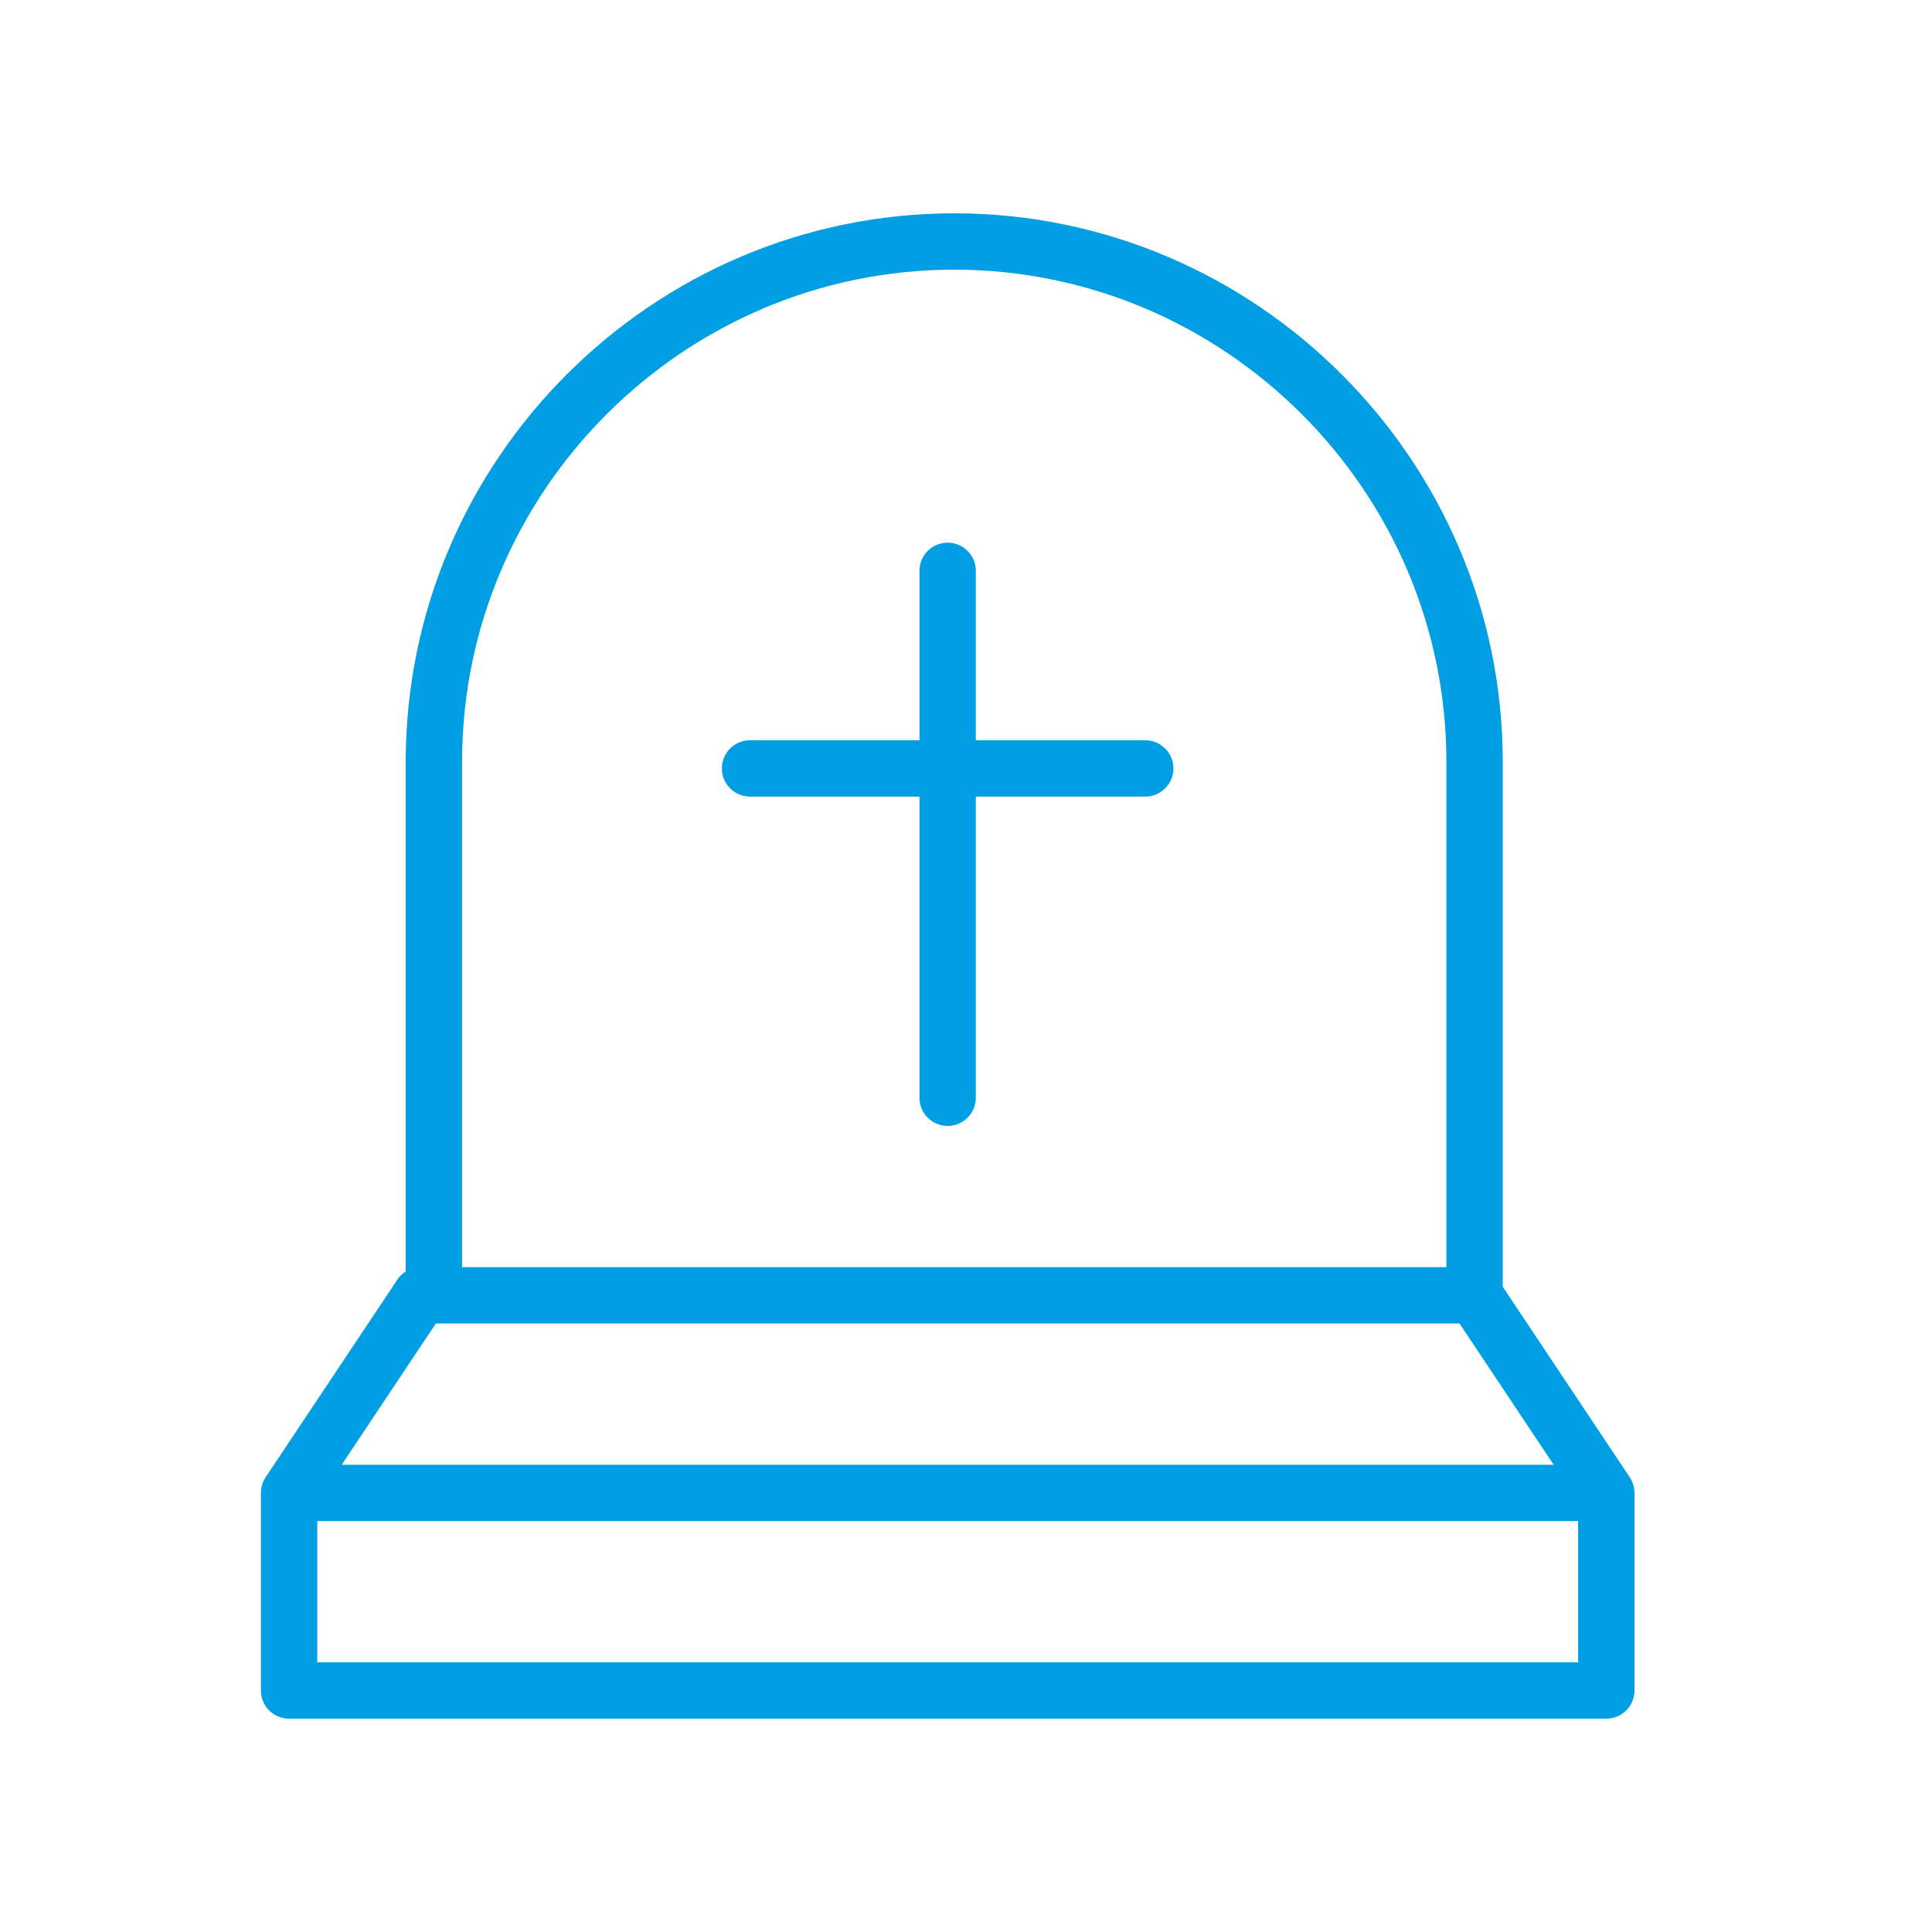 <svg width="48" height="48" viewBox="0 0 48 48" fill="none" xmlns="http://www.w3.org/2000/svg">
<path d="M10.78 32.16V18.927C10.78 11.815 16.595 6 23.707 6C30.82 6 36.635 11.815 36.635 18.927V32.16M7.182 37.091H39.908M7.182 37.091V42H39.908V37.091M7.182 37.091L10.454 32.182M39.908 37.091L36.636 32.182M10.452 32.182H36.634M23.544 14.182V27.273M18.635 19.091H28.453" stroke="#009EE2" stroke-width="1.4" stroke-linecap="round" stroke-linejoin="round"/>
</svg>
